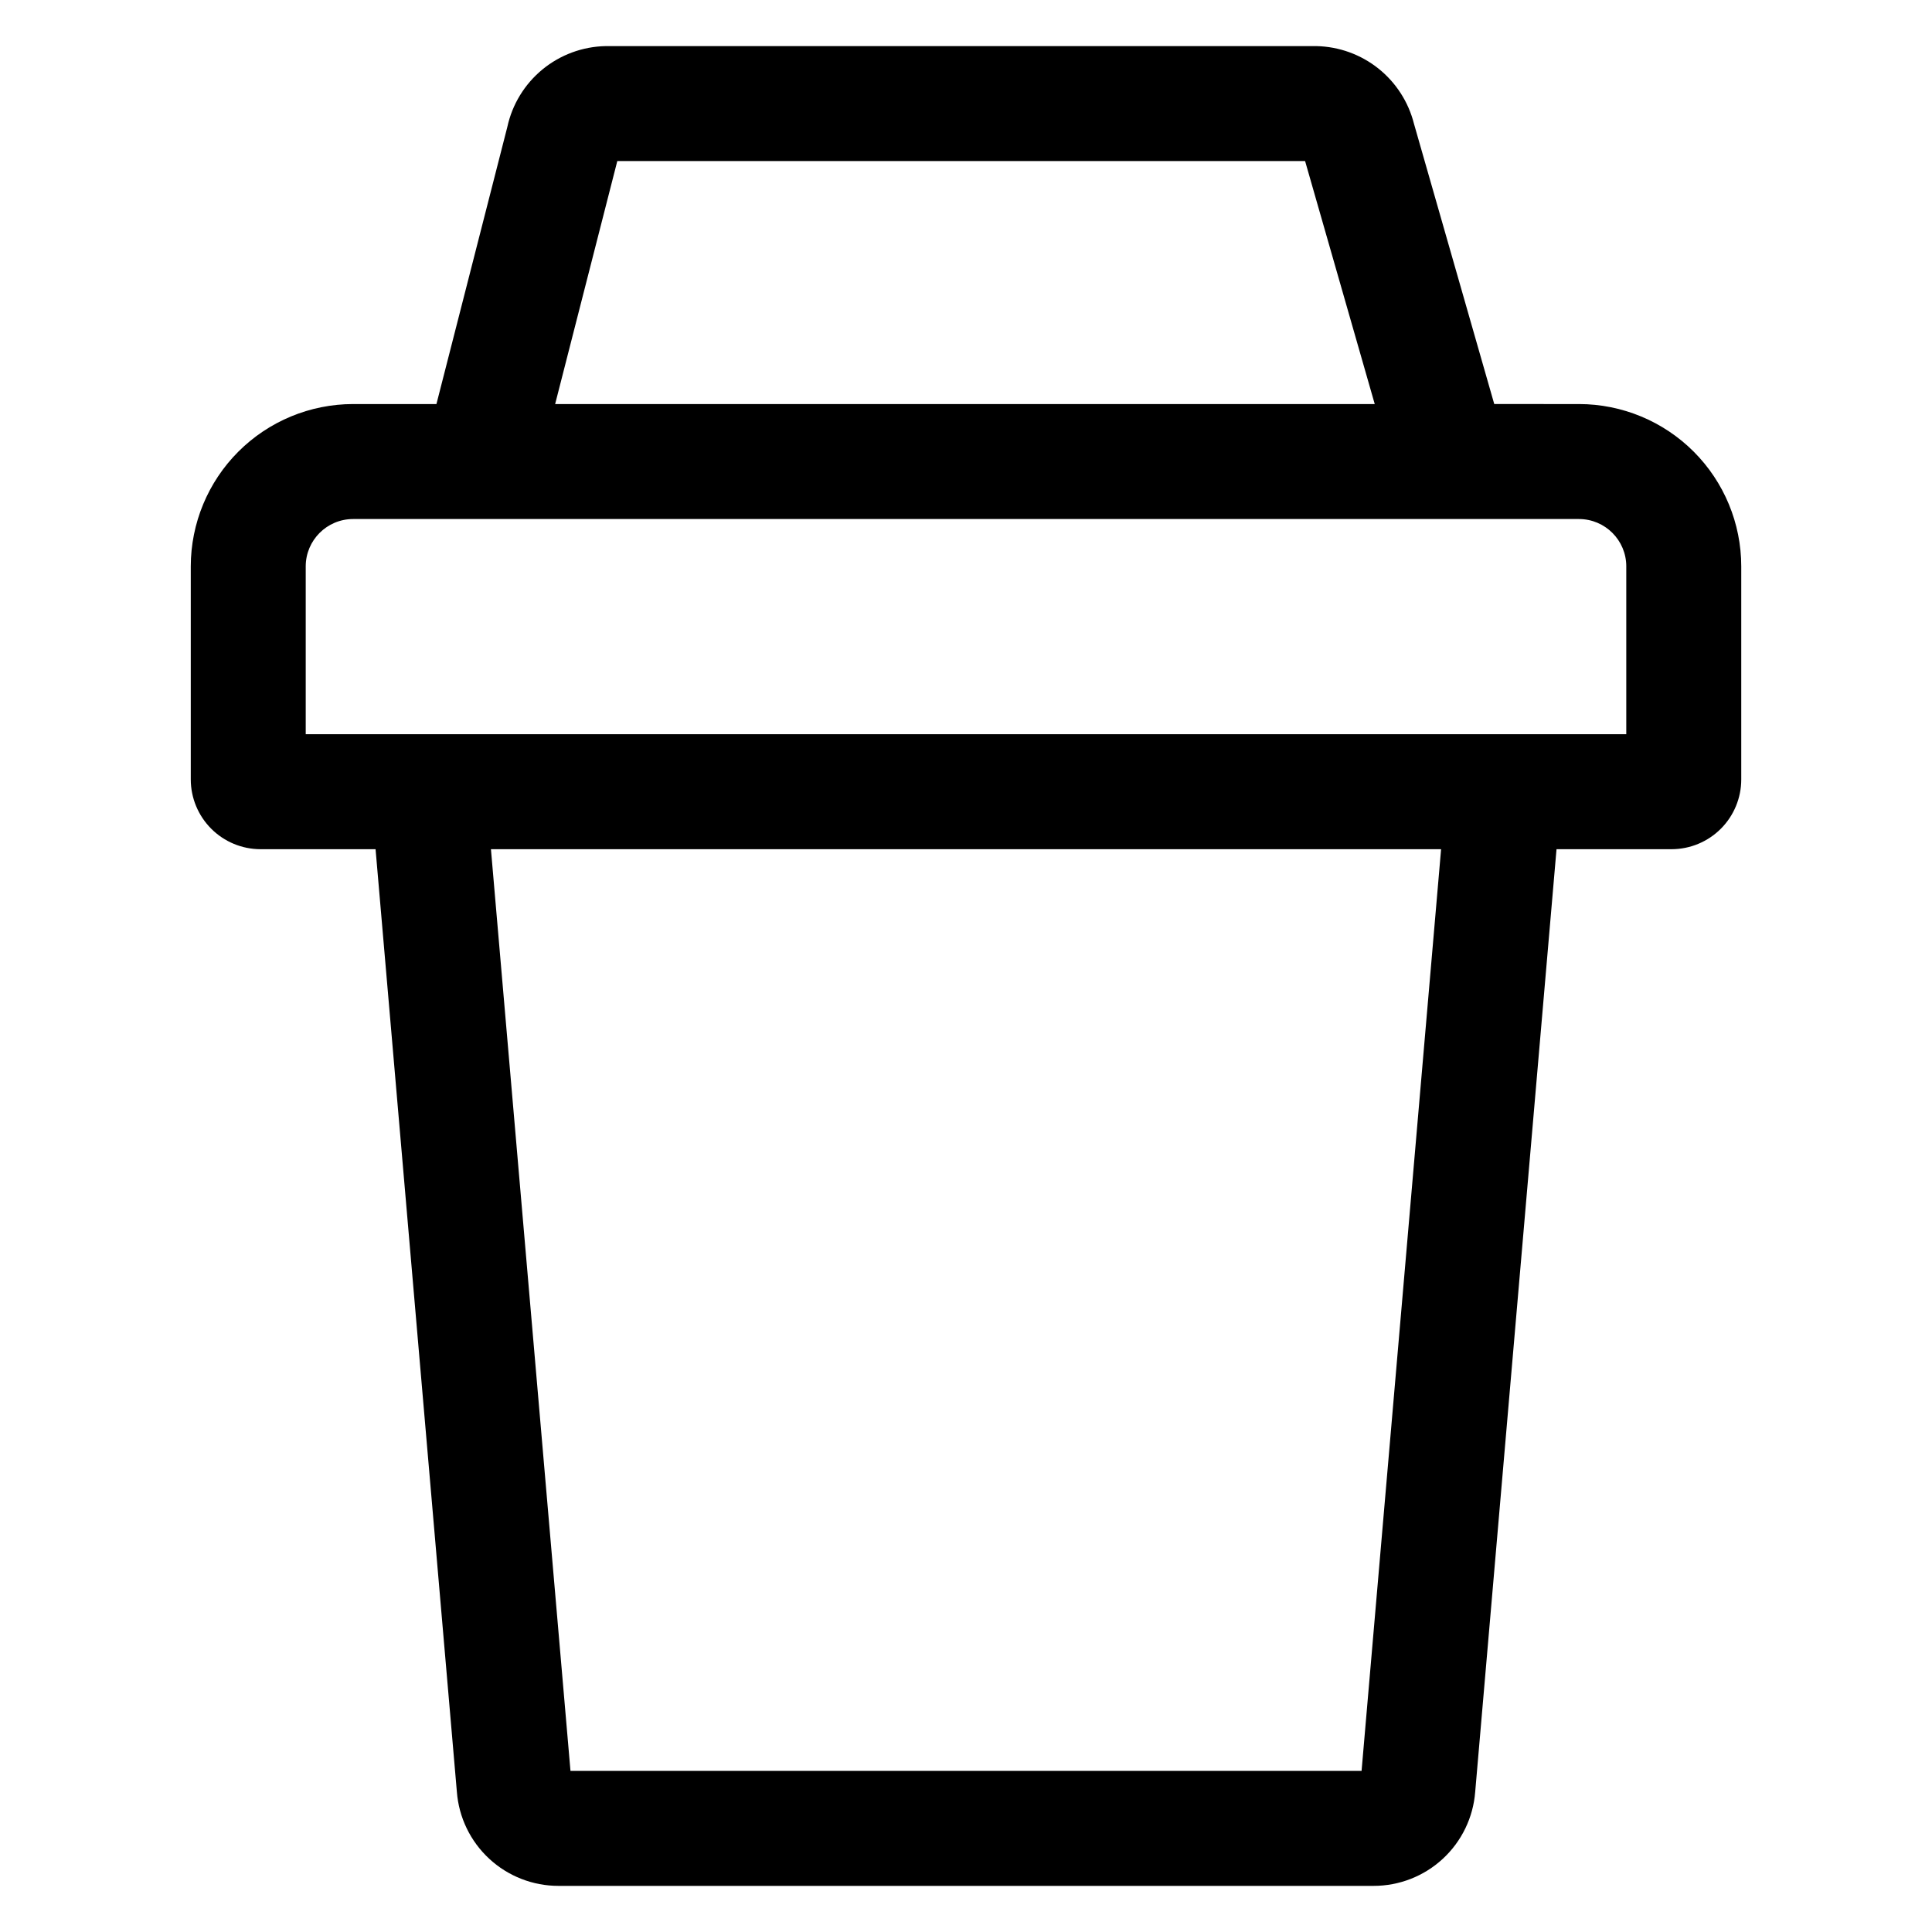 <?xml version="1.0" encoding="UTF-8"?>
<!-- Uploaded to: SVG Repo, www.svgrepo.com, Generator: SVG Repo Mixer Tools -->
<svg fill="#000000" width="800px" height="800px" version="1.1" viewBox="144 144 512 512" xmlns="http://www.w3.org/2000/svg">
 <path d="m574.98 294.09v44.48h-349.96v-44.48c0.008-6.922 5.617-12.531 12.543-12.539h324.88c6.922 0.004 12.535 5.617 12.539 12.539zm-70.148 319.21h-209.65l-21.078-244.25h251.8zm-197.24-426.62h182.27l18.457 64.398h-217.2zm232.4 64.395-21.273-74.27c-1.461-5.785-4.777-10.934-9.441-14.652-4.668-3.719-10.426-5.801-16.391-5.934h-188.38c-6.125 0.121-12.027 2.301-16.754 6.188-4.731 3.891-8.012 9.262-9.309 15.246l-18.785 73.426h-22.09c-11.406 0.012-22.336 4.547-30.402 12.609-8.062 8.066-12.598 19-12.613 30.402v56.469c0.008 4.902 1.957 9.602 5.422 13.066 3.465 3.469 8.164 5.418 13.062 5.426h30.488l21.547 249.81c0.52 6.785 3.586 13.121 8.586 17.742 4.996 4.621 11.555 7.184 18.359 7.176h215.98c6.809 0.008 13.363-2.555 18.359-7.176 4.996-4.621 8.062-10.957 8.582-17.742l21.551-249.81h30.492c4.902-0.008 9.598-1.961 13.059-5.426 3.461-3.469 5.406-8.164 5.406-13.066v-56.469c-0.008-11.402-4.543-22.336-12.605-30.402-8.062-8.062-18.996-12.598-30.398-12.609z" fill-rule="evenodd"/>
</svg>